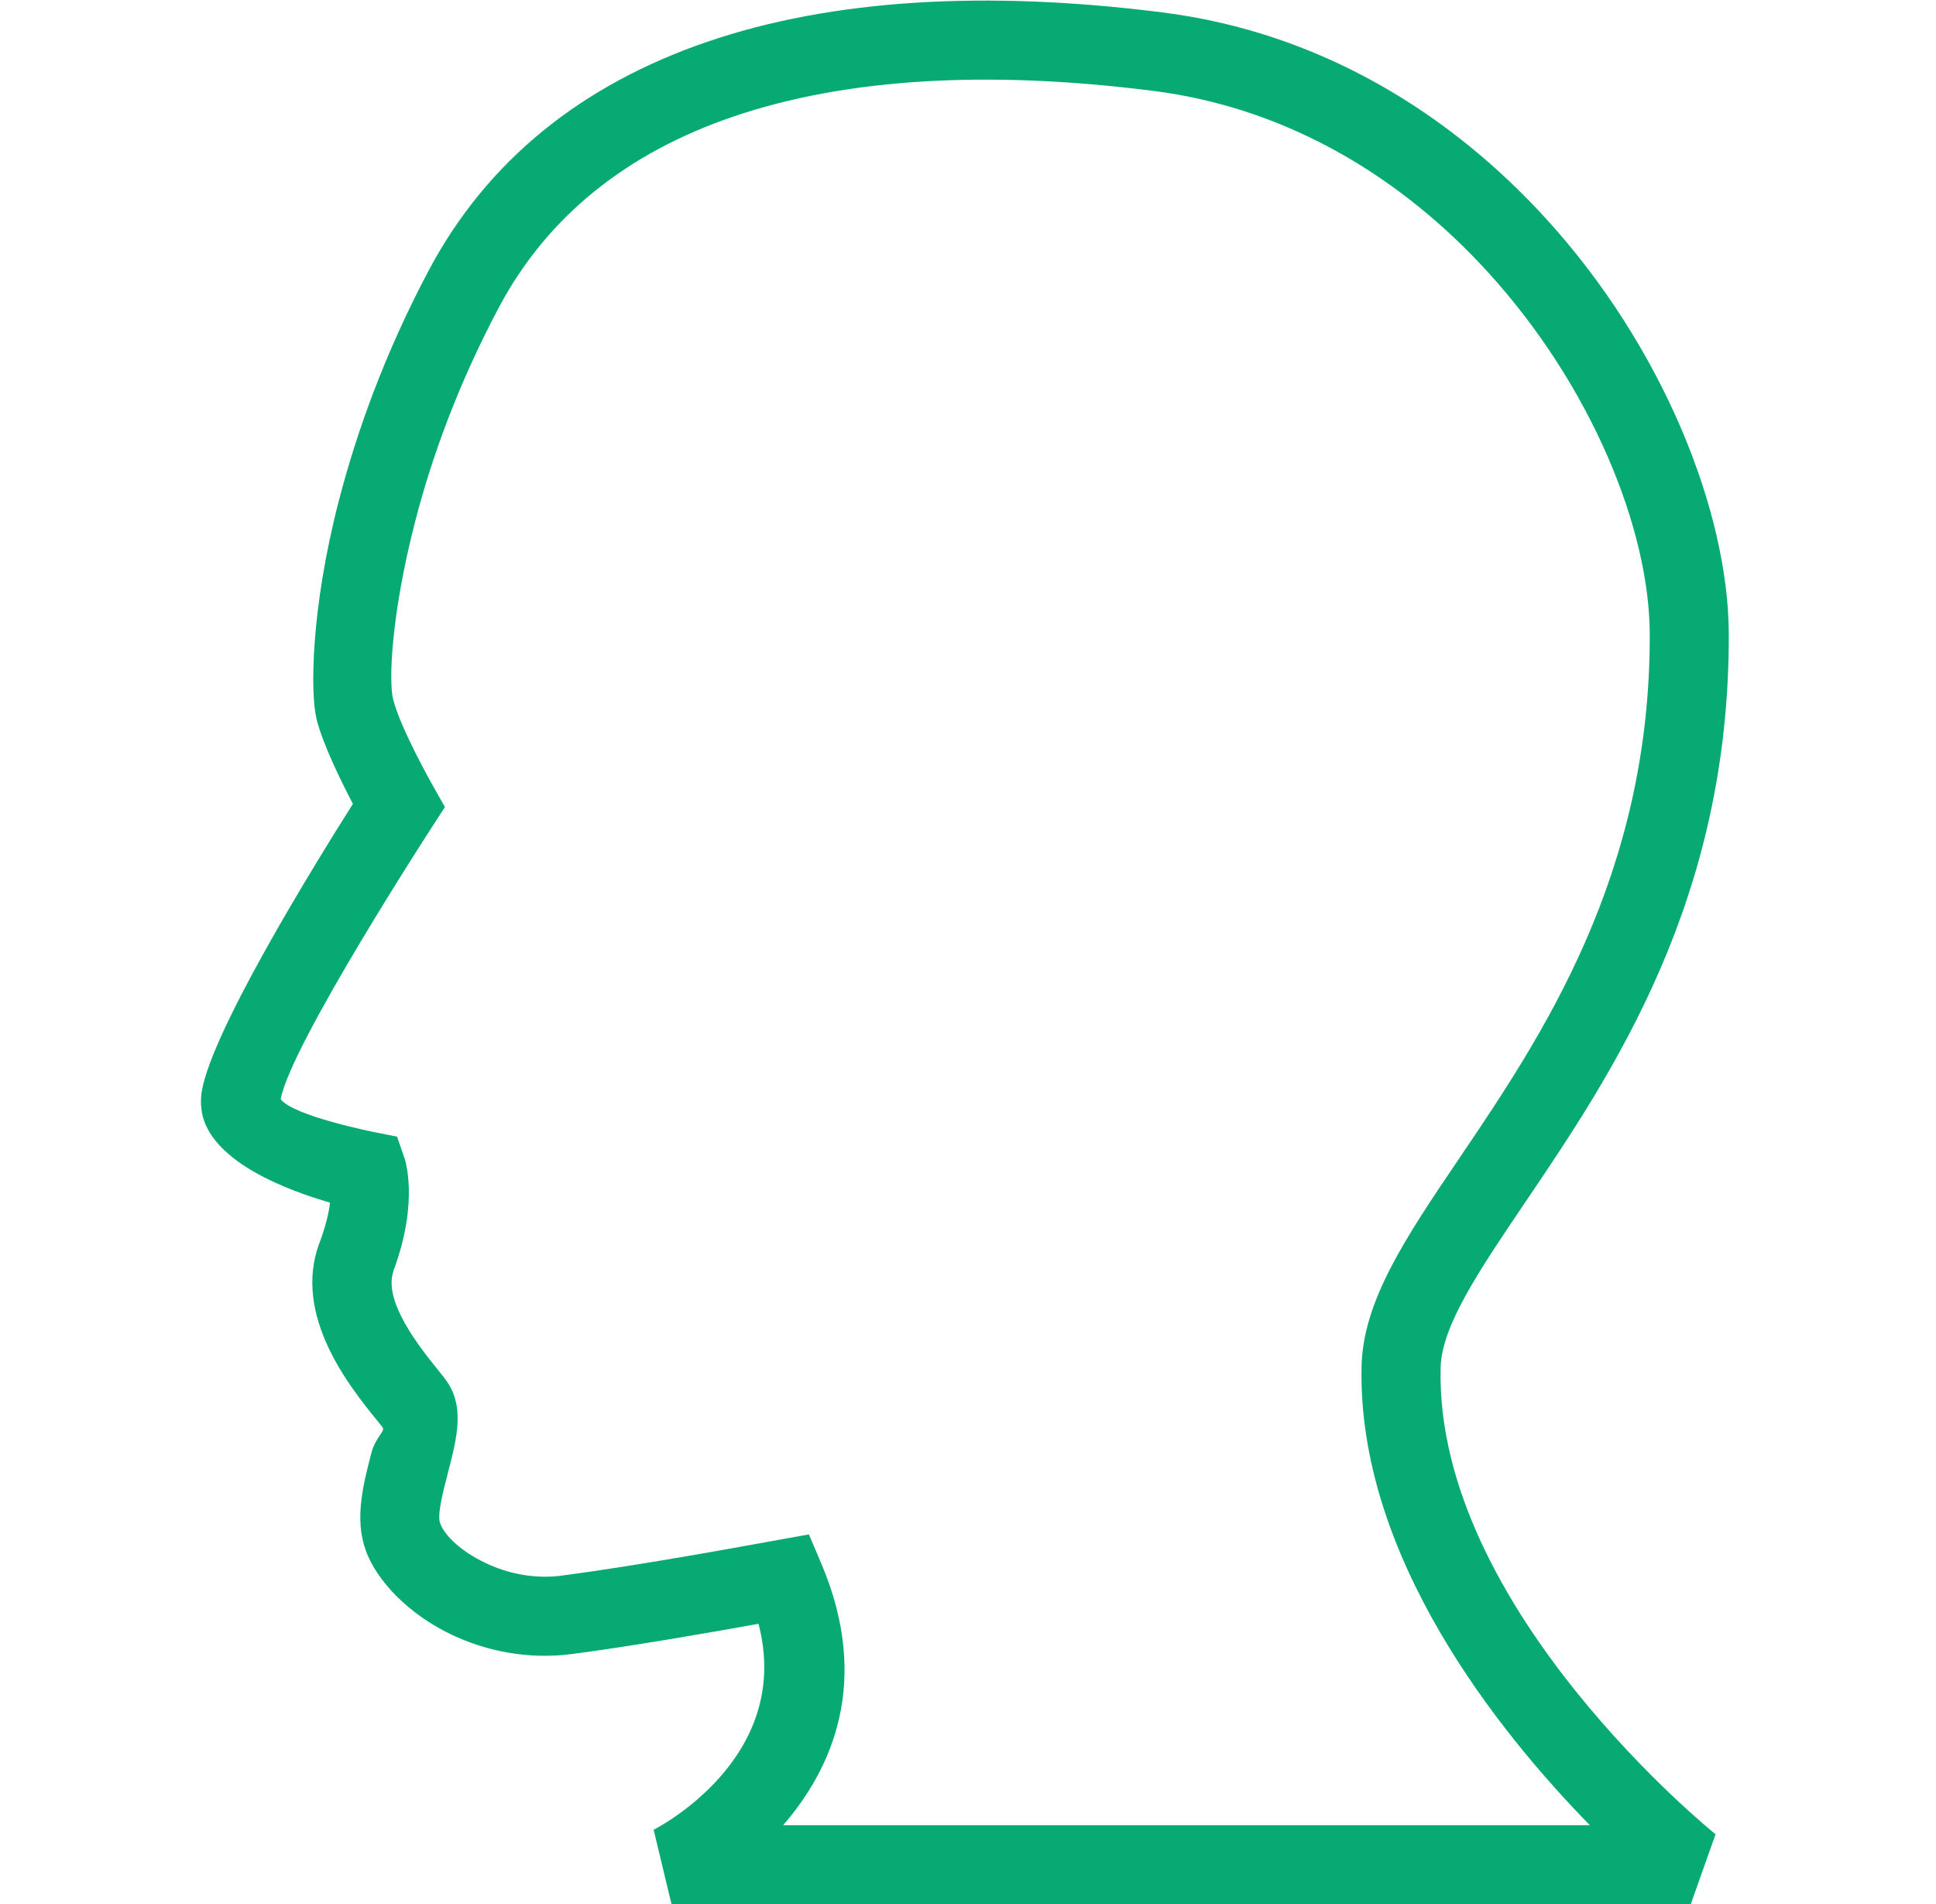 <?xml version="1.0" encoding="UTF-8"?> <svg xmlns="http://www.w3.org/2000/svg" width="61" height="60" viewBox="0 0 61 60" fill="none"><g clip-path="url(#clip0_1158_6480)"><path d="M24.673 57.518H50.095C47.211 54.571 42.759 49.032 42.901 43.038C42.955 40.973 44.303 38.979 45.981 36.498C48.561 32.683 52.005 27.589 51.981 19.967C51.966 16.683 50.159 12.161 46.858 8.55C44.23 5.674 40.663 3.408 36.316 2.861H36.311C31.143 2.206 26.658 2.458 23.085 3.681C19.774 4.813 17.254 6.798 15.719 9.687C14.427 12.12 13.602 14.423 13.092 16.39C12.31 19.404 12.248 21.504 12.387 22.04L12.392 22.05C12.614 22.952 13.645 24.771 13.648 24.776L14.019 25.433L13.609 26.065C13.596 26.086 9.152 32.932 8.844 34.638C9.233 35.168 11.795 35.676 11.803 35.678L12.511 35.819L12.745 36.498C12.746 36.502 13.223 37.827 12.399 40.04L12.402 40.041C12.05 41 13.244 42.48 13.808 43.179C13.874 43.261 13.932 43.333 14.014 43.438L14.012 43.439C14.667 44.278 14.403 45.295 14.115 46.406C13.951 47.04 13.772 47.729 13.867 48.001L13.868 48.001C14.017 48.408 14.546 48.896 15.302 49.256C15.987 49.582 16.821 49.765 17.698 49.653L17.698 49.652C19.946 49.355 22.746 48.848 24.1 48.603L24.508 48.529L25.487 48.353L25.876 49.267C27.462 52.998 26.206 55.752 24.673 57.518L24.673 57.518ZM53.268 60.018H21.161L20.595 57.66C20.608 57.653 25.018 55.446 23.899 51.17C22.392 51.441 19.992 51.863 18.02 52.123H18.015C16.612 52.304 15.296 52.02 14.228 51.512C12.883 50.872 11.88 49.832 11.524 48.86V48.855C11.163 47.862 11.444 46.778 11.703 45.781C11.83 45.289 12.154 45.102 12.051 44.971L12.041 44.961C12.017 44.93 11.945 44.841 11.864 44.741C11.016 43.691 9.22 41.465 10.058 39.182L10.063 39.177C10.274 38.611 10.364 38.193 10.398 37.897C9.078 37.517 6.771 36.653 6.387 35.176L6.363 35.063L6.353 35.001L6.333 34.801V34.648L6.338 34.551C6.479 32.79 9.93 27.211 11.12 25.332C10.738 24.604 10.164 23.434 9.97 22.646L9.972 22.645C9.778 21.868 9.786 19.21 10.68 15.765C11.236 13.618 12.128 11.121 13.512 8.515C15.359 5.037 18.36 2.66 22.284 1.317C26.213 -0.027 31.074 -0.313 36.623 0.391L36.623 0.391C41.628 1.022 45.707 3.602 48.694 6.87C52.416 10.942 54.454 16.135 54.471 19.958V19.963C54.499 28.359 50.813 33.811 48.052 37.895C46.596 40.048 45.426 41.778 45.391 43.096C45.212 50.693 54.029 57.781 54.054 57.802L53.268 60.019L53.268 60.018Z" fill="#06AA72"></path></g><defs><clipPath id="clip0_1158_6480"><rect width="60" height="60" fill="white" transform="translate(0.333)"></rect></clipPath></defs></svg> 